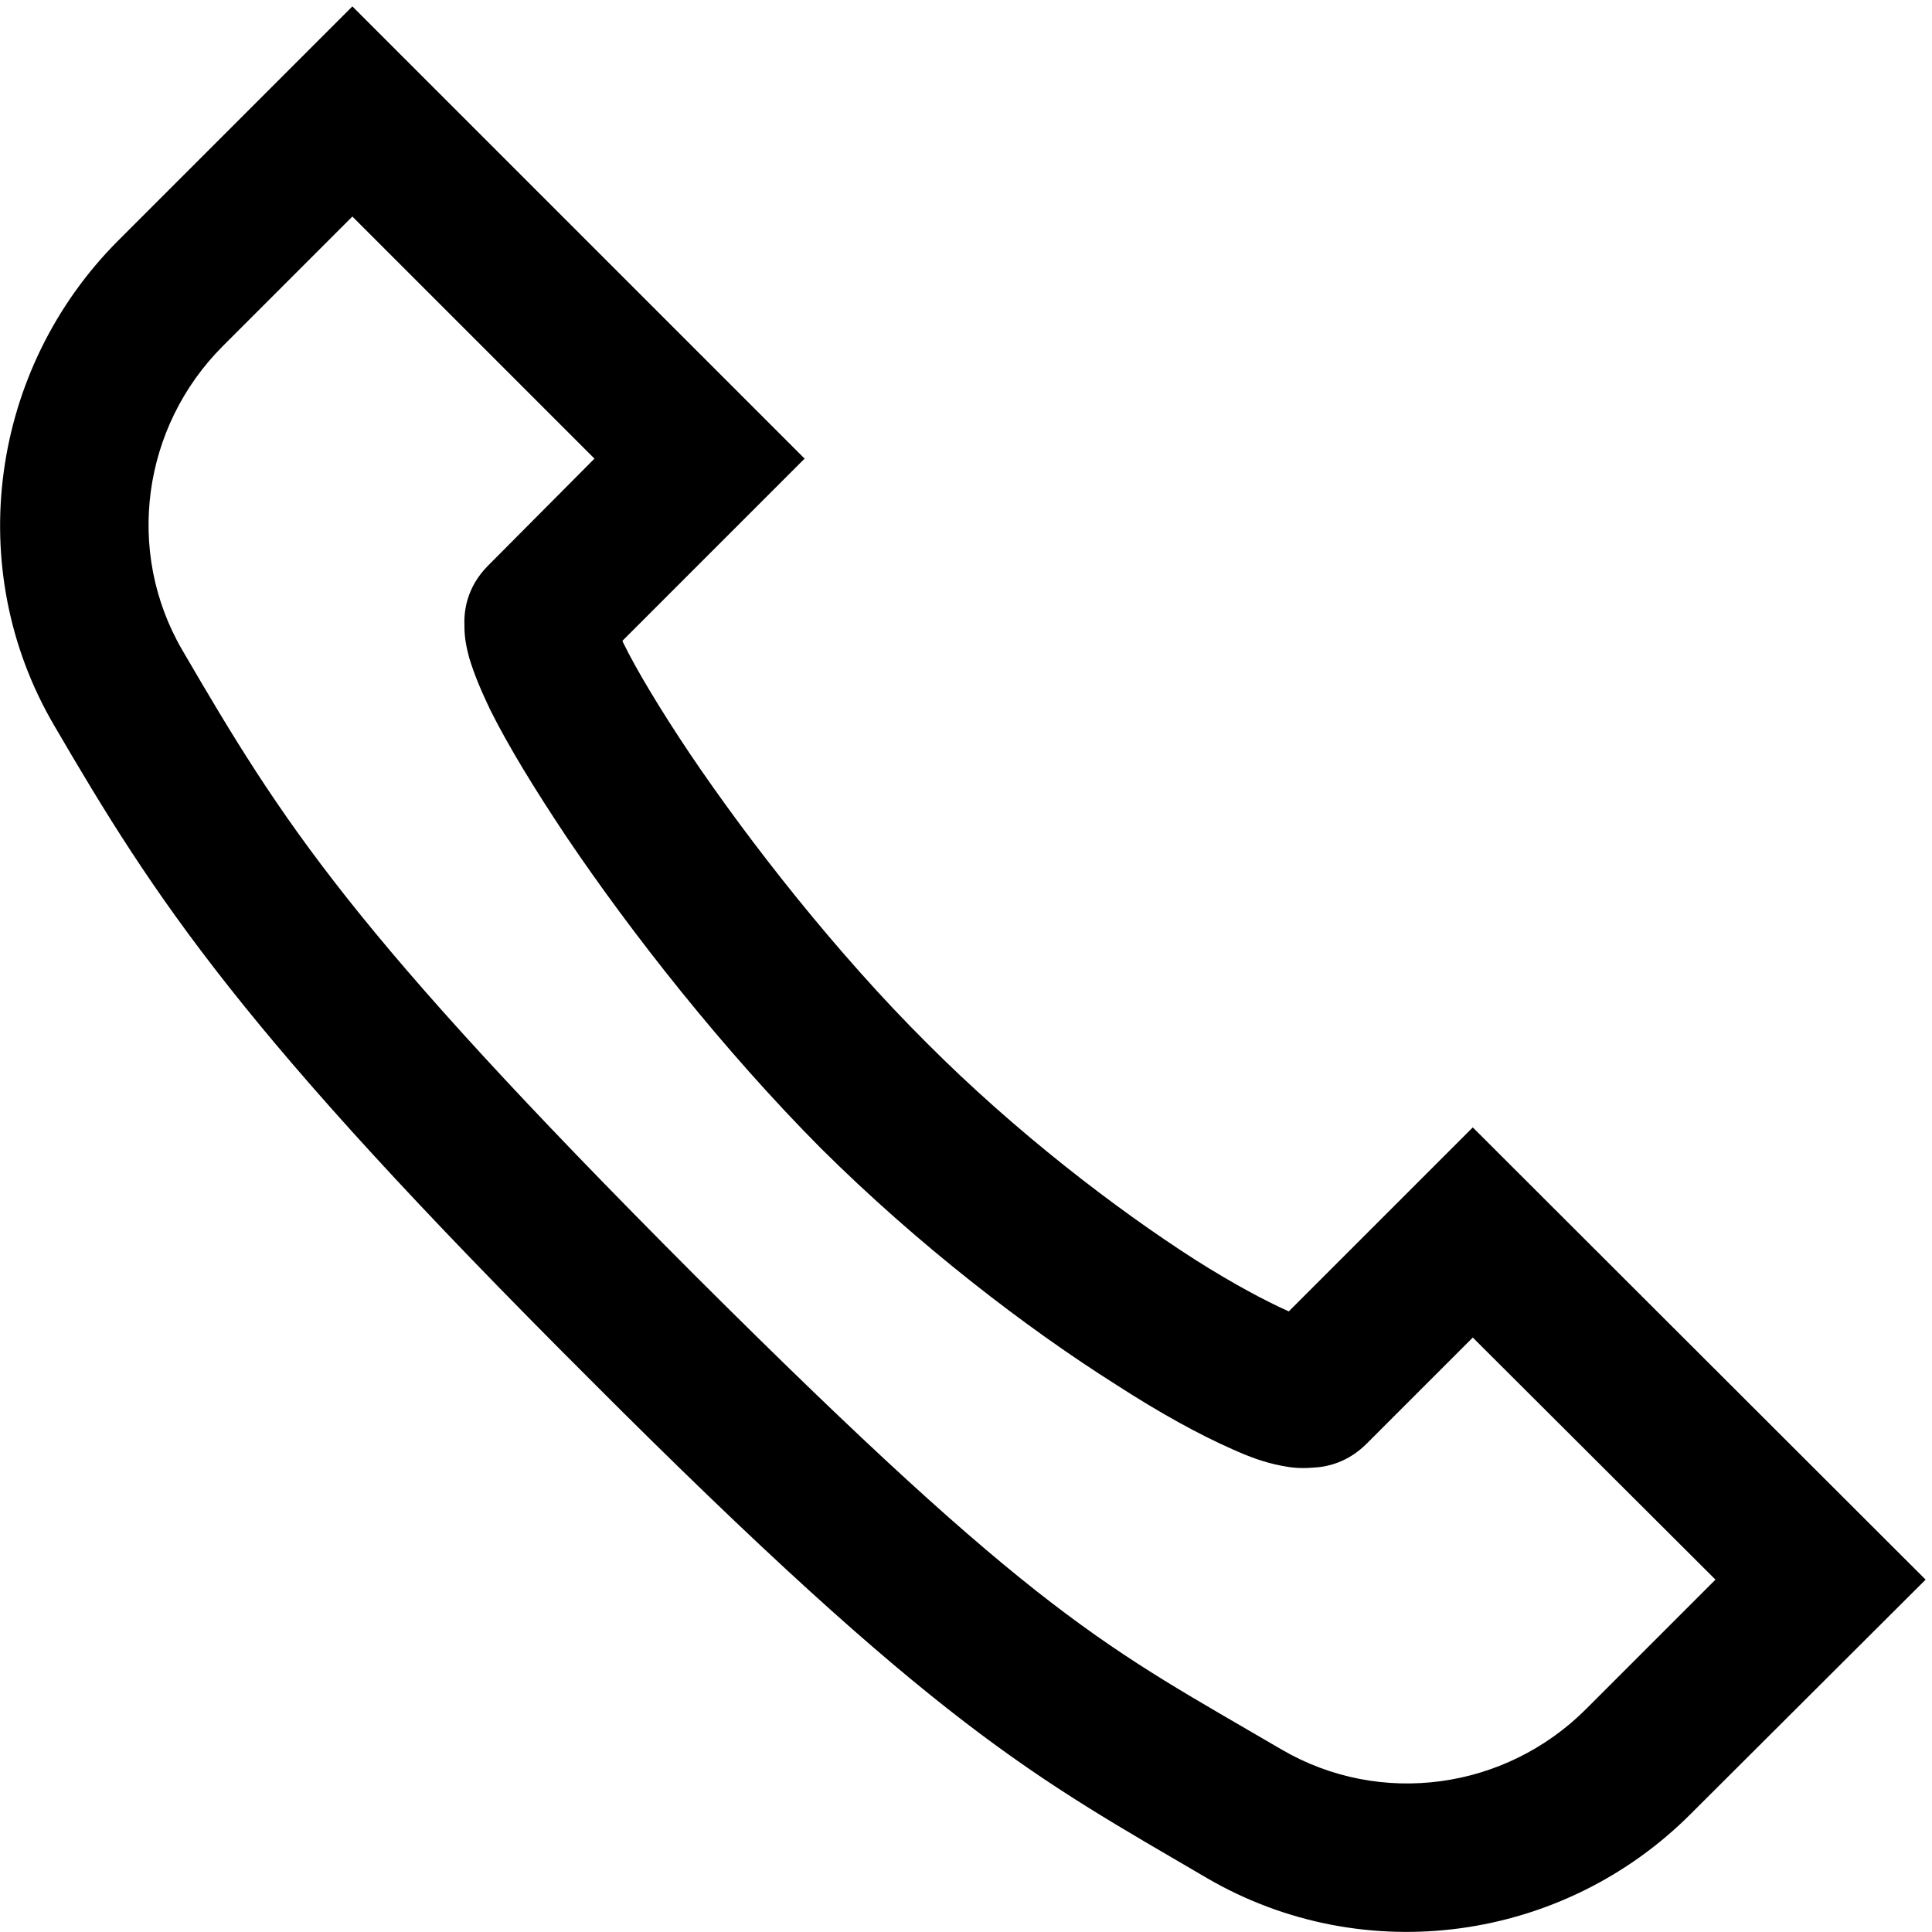 <svg width="13" height="13" viewBox="0 0 13 13" fill="none" xmlns="http://www.w3.org/2000/svg">
<path d="M2.371 0.043L0.797 1.617C-0.066 2.48 -0.254 3.824 0.363 4.879C1.051 6.059 1.613 6.93 3.969 9.281C6.32 11.637 6.961 11.957 8.121 12.637C9.18 13.254 10.52 13.066 11.379 12.203L12.957 10.629L9.91 7.586L8.672 8.824C8.524 8.758 8.301 8.641 8.043 8.477C7.512 8.137 6.832 7.617 6.234 7.016C5.633 6.418 5.047 5.672 4.641 5.07C4.442 4.773 4.281 4.504 4.195 4.328C4.192 4.32 4.192 4.32 4.188 4.312L5.414 3.086L2.371 0.043ZM2.371 1.457L4 3.086L3.285 3.805C3.137 3.953 3.121 4.117 3.125 4.211C3.125 4.301 3.141 4.363 3.156 4.422C3.192 4.543 3.238 4.648 3.297 4.773C3.418 5.016 3.594 5.305 3.813 5.633C4.25 6.281 4.867 7.066 5.524 7.727C6.184 8.383 6.91 8.938 7.508 9.316C7.805 9.508 8.067 9.652 8.289 9.75C8.402 9.801 8.504 9.84 8.625 9.863C8.684 9.875 8.75 9.883 8.84 9.875C8.93 9.871 9.07 9.84 9.195 9.715L9.91 9L11.543 10.629L10.672 11.5C10.129 12.043 9.289 12.16 8.625 11.773C7.445 11.082 6.996 10.898 4.672 8.578C2.352 6.254 1.906 5.539 1.227 4.375C0.84 3.711 0.957 2.871 1.5 2.328L2.371 1.457Z" fill="black"/>
</svg>
